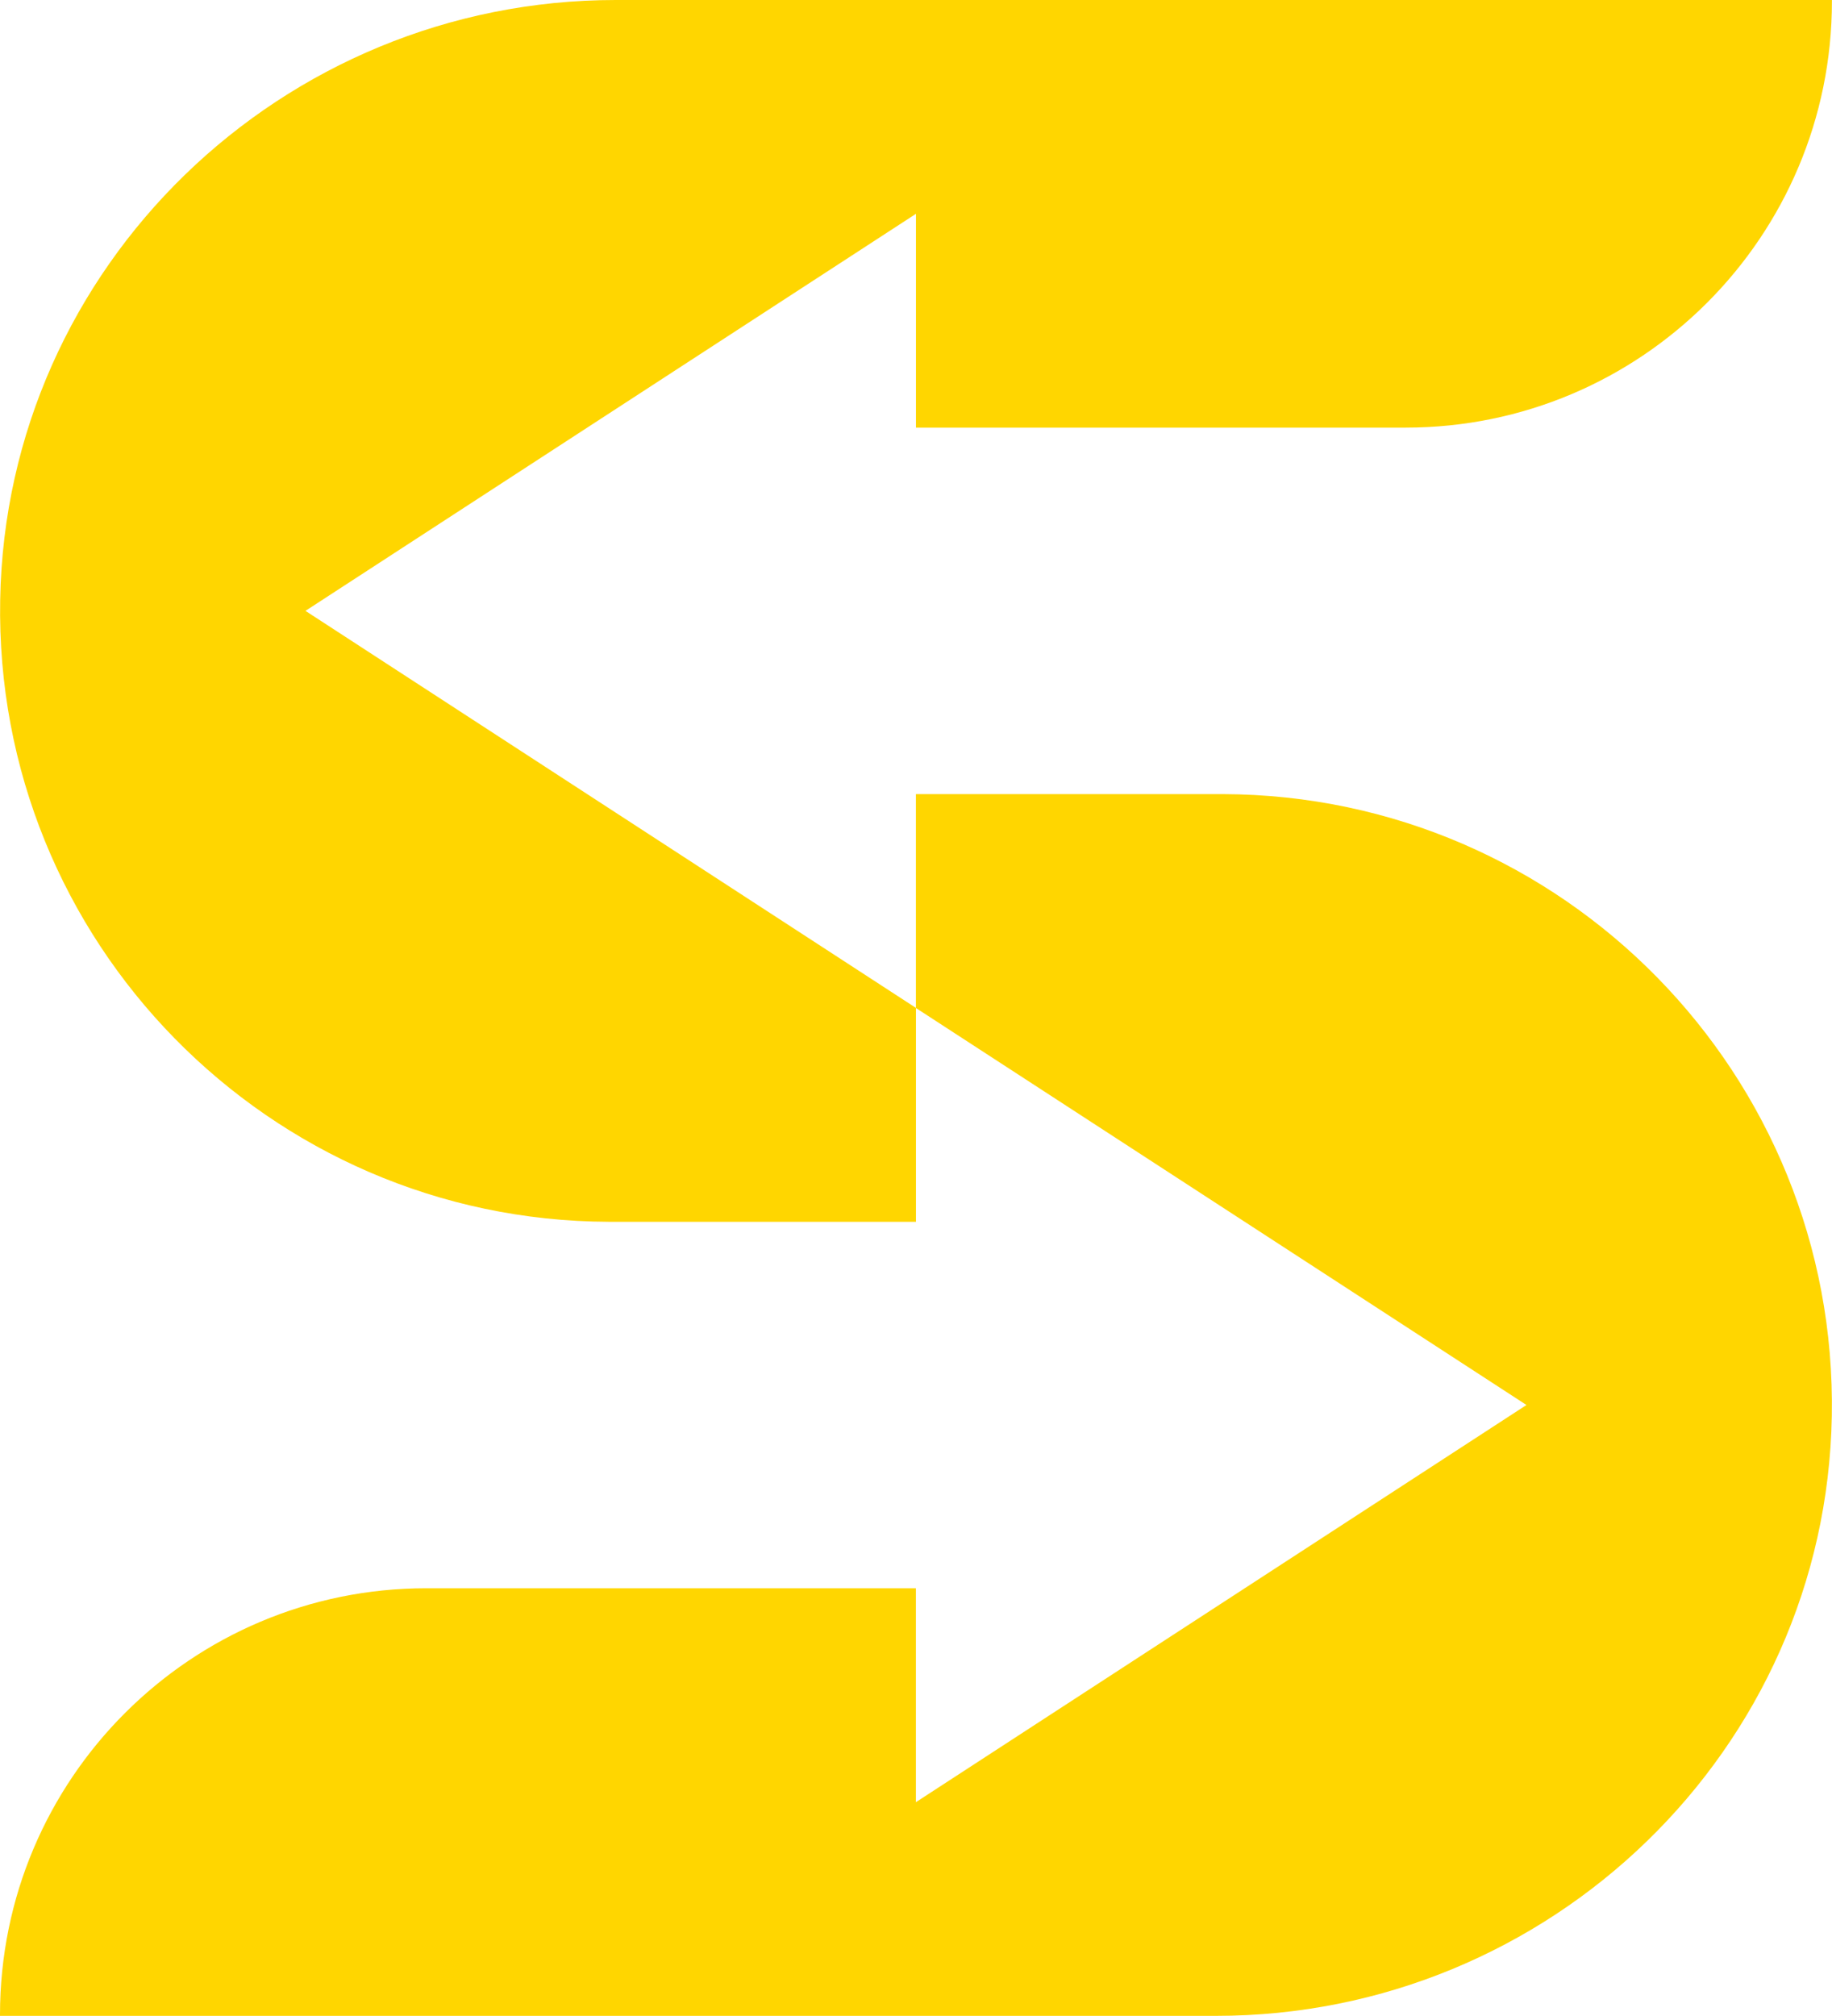 <?xml version="1.0" encoding="utf-8"?>
<!-- Generator: Adobe Illustrator 16.0.0, SVG Export Plug-In . SVG Version: 6.00 Build 0)  -->
<!DOCTYPE svg PUBLIC "-//W3C//DTD SVG 1.1//EN" "http://www.w3.org/Graphics/SVG/1.1/DTD/svg11.dtd">
<svg version="1.1" id="Calque_1" xmlns="http://www.w3.org/2000/svg" xmlns:xlink="http://www.w3.org/1999/xlink" x="0px" y="0px"
	 width="29.093px" height="32px" viewBox="0 0 29.093 32" enable-background="new 0 0 29.093 32" xml:space="preserve">
<path fill-rule="evenodd" clip-rule="evenodd" fill="#FFD600" d="M22.323,6.788h-7.777V3.394L4.851,9.697L14.546,16v3.395H9.667
	c-5.397-0.018-9.763-4.452-9.664-9.876C0.097,4.221,4.479,0,9.779,0h19.313v0.018C29.092,3.758,26.062,6.788,22.323,6.788 M0,31.982
	V32h19.314c5.299,0,9.681-4.22,9.776-9.518c0.098-5.424-4.268-9.858-9.665-9.876h-4.88v3.395l9.696,6.302l-9.696,6.305v-3.396H6.771
	C3.031,25.212,0,28.243,0,31.982"/>
</svg>
